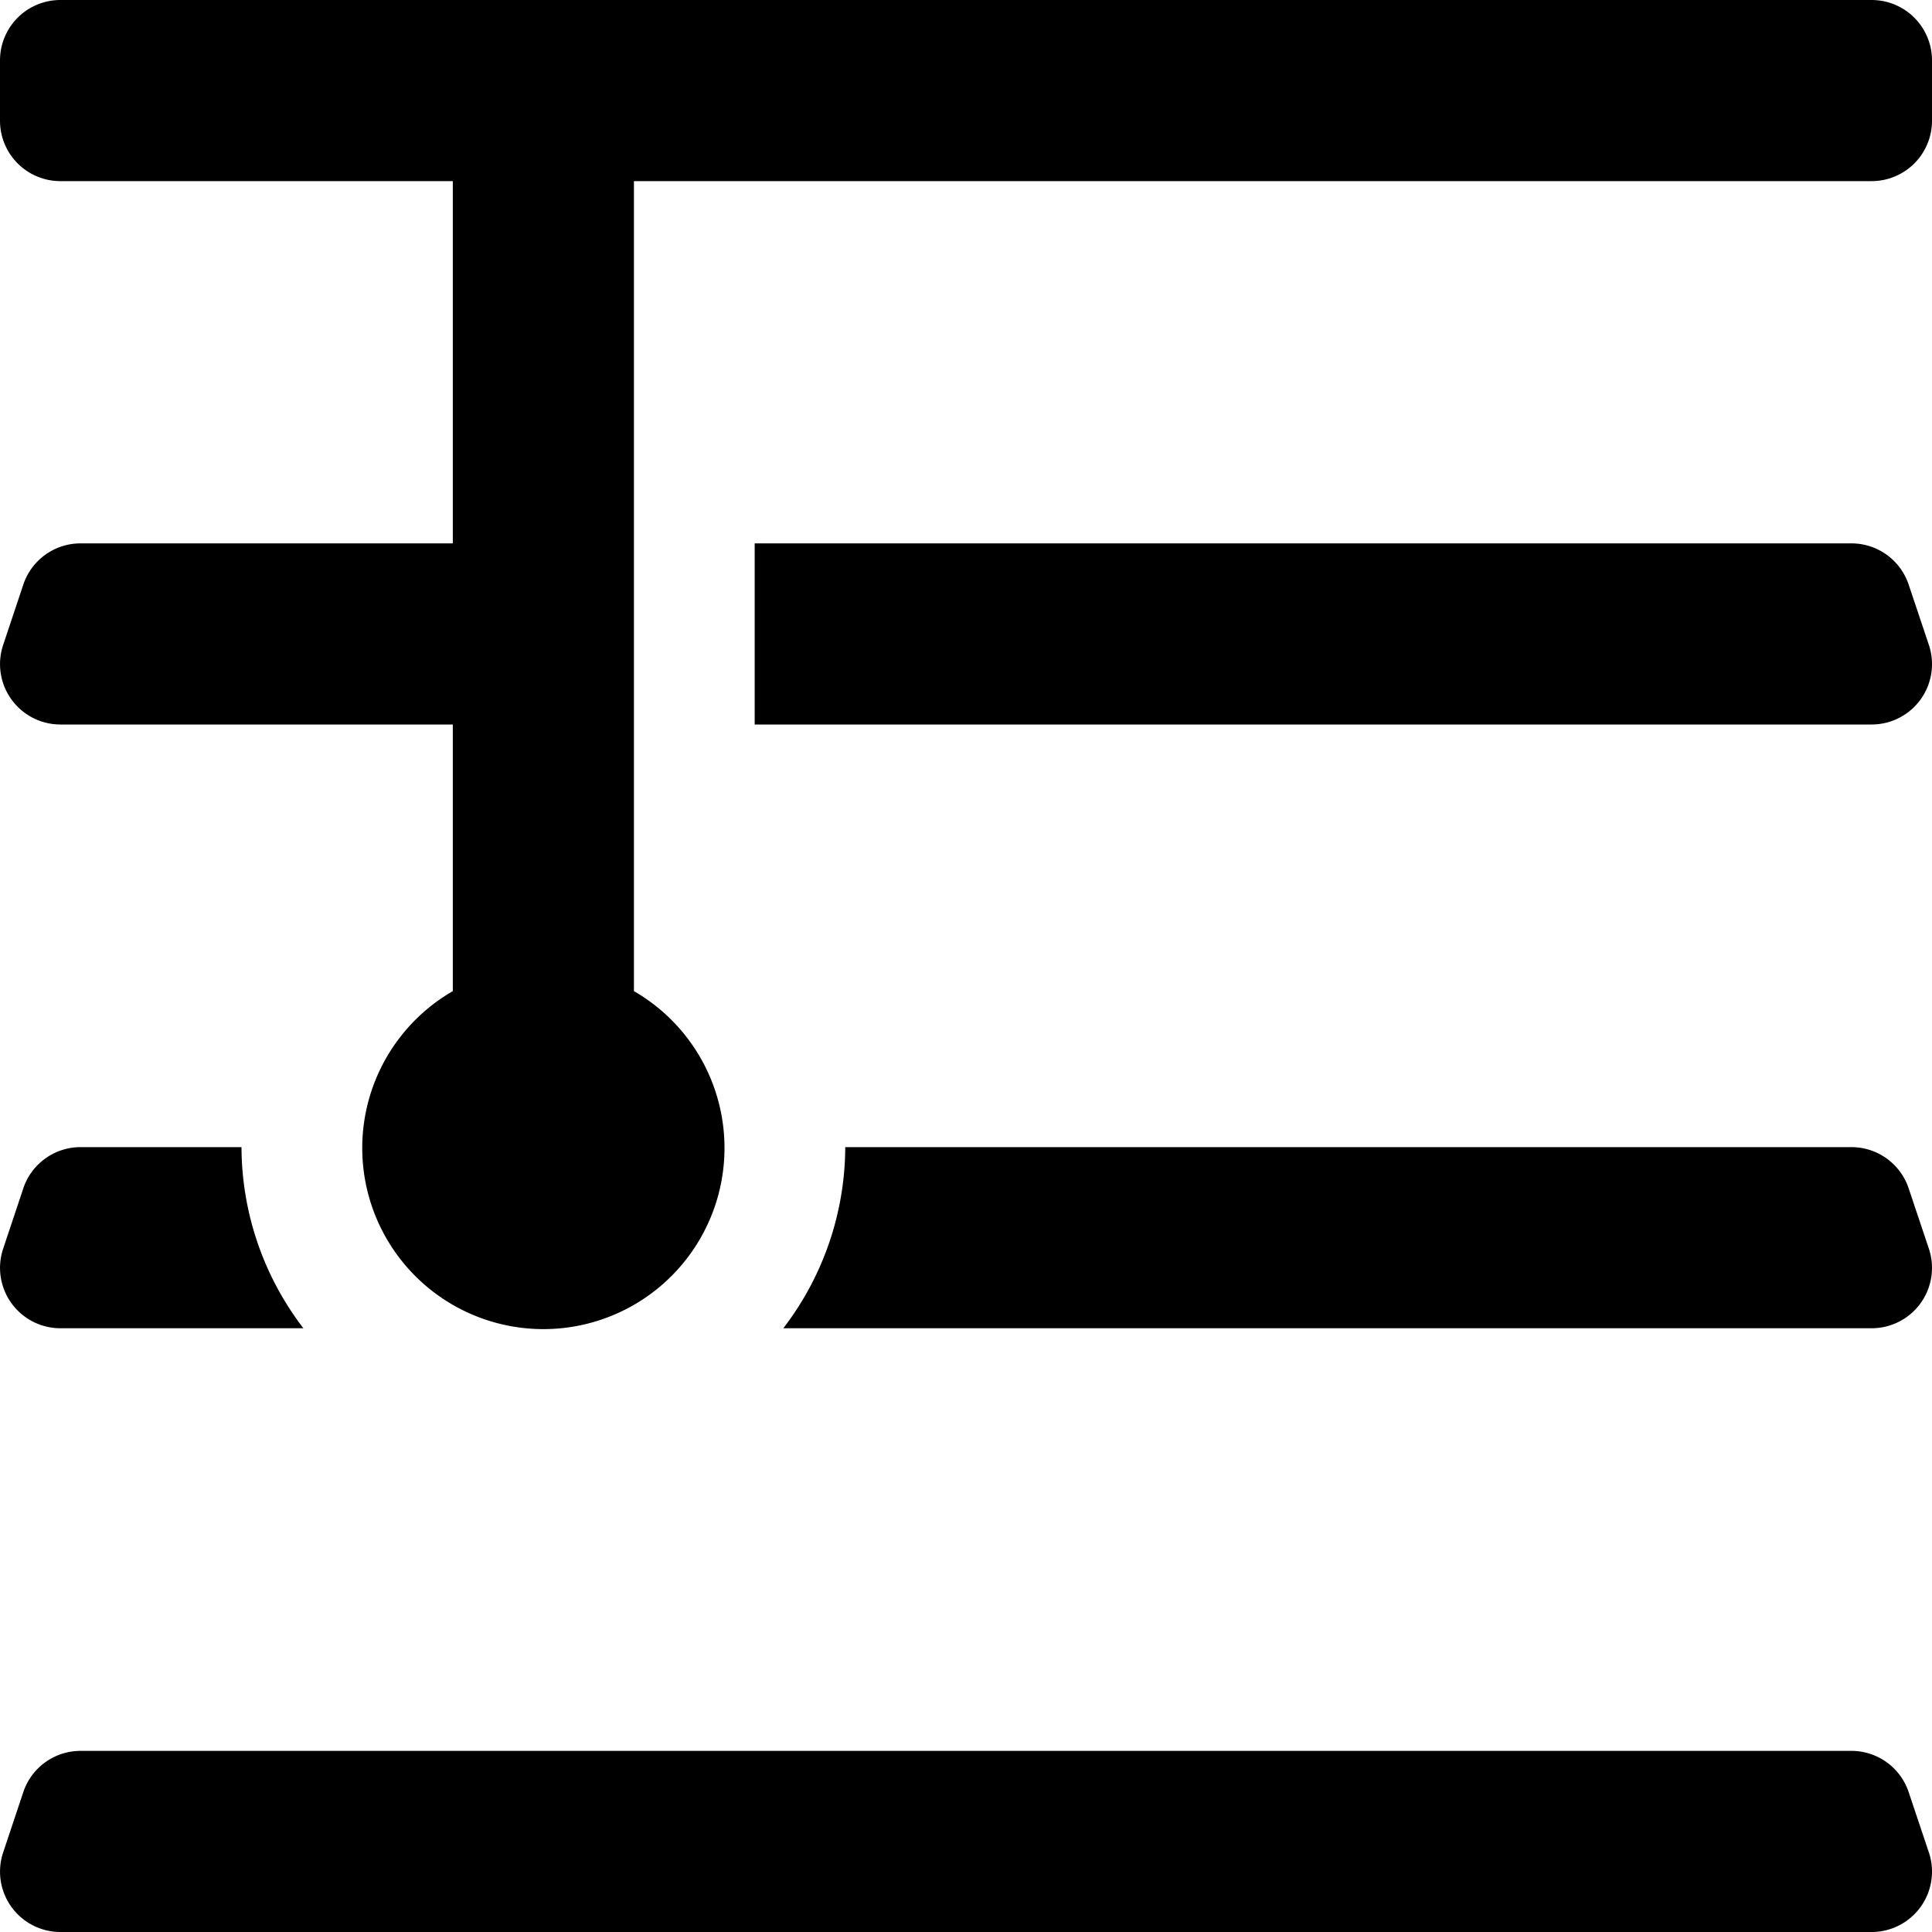 <svg xmlns="http://www.w3.org/2000/svg" viewBox="0 0 512 512"><path d="M16,352h64.4A79.24,79.24,0,0,1,64,304H21.35A16,16,0,0,0,6.17,314.94l-5.34,16A16,16,0,0,0,16,352Zm489.82-37.06A16,16,0,0,0,490.65,304H224a79.24,79.24,0,0,1-16.41,48H496a16,16,0,0,0,15.18-21.06Zm0,160A16,16,0,0,0,490.65,464H21.35A16,16,0,0,0,6.17,474.94l-5.34,16A16,16,0,0,0,16,512H496a16,16,0,0,0,15.18-21.06Zm0-320A16,16,0,0,0,490.65,144H200v48H496a16,16,0,0,0,15.18-21.06ZM496,0H16A16,16,0,0,0,0,16V32A16,16,0,0,0,16,48H120v96H21.35A16,16,0,0,0,6.17,154.94l-5.34,16A16,16,0,0,0,16,192H120v70.66a48,48,0,1,0,48,0V48H496a16,16,0,0,0,16-16V16A16,16,0,0,0,496,0Z"/></svg>
